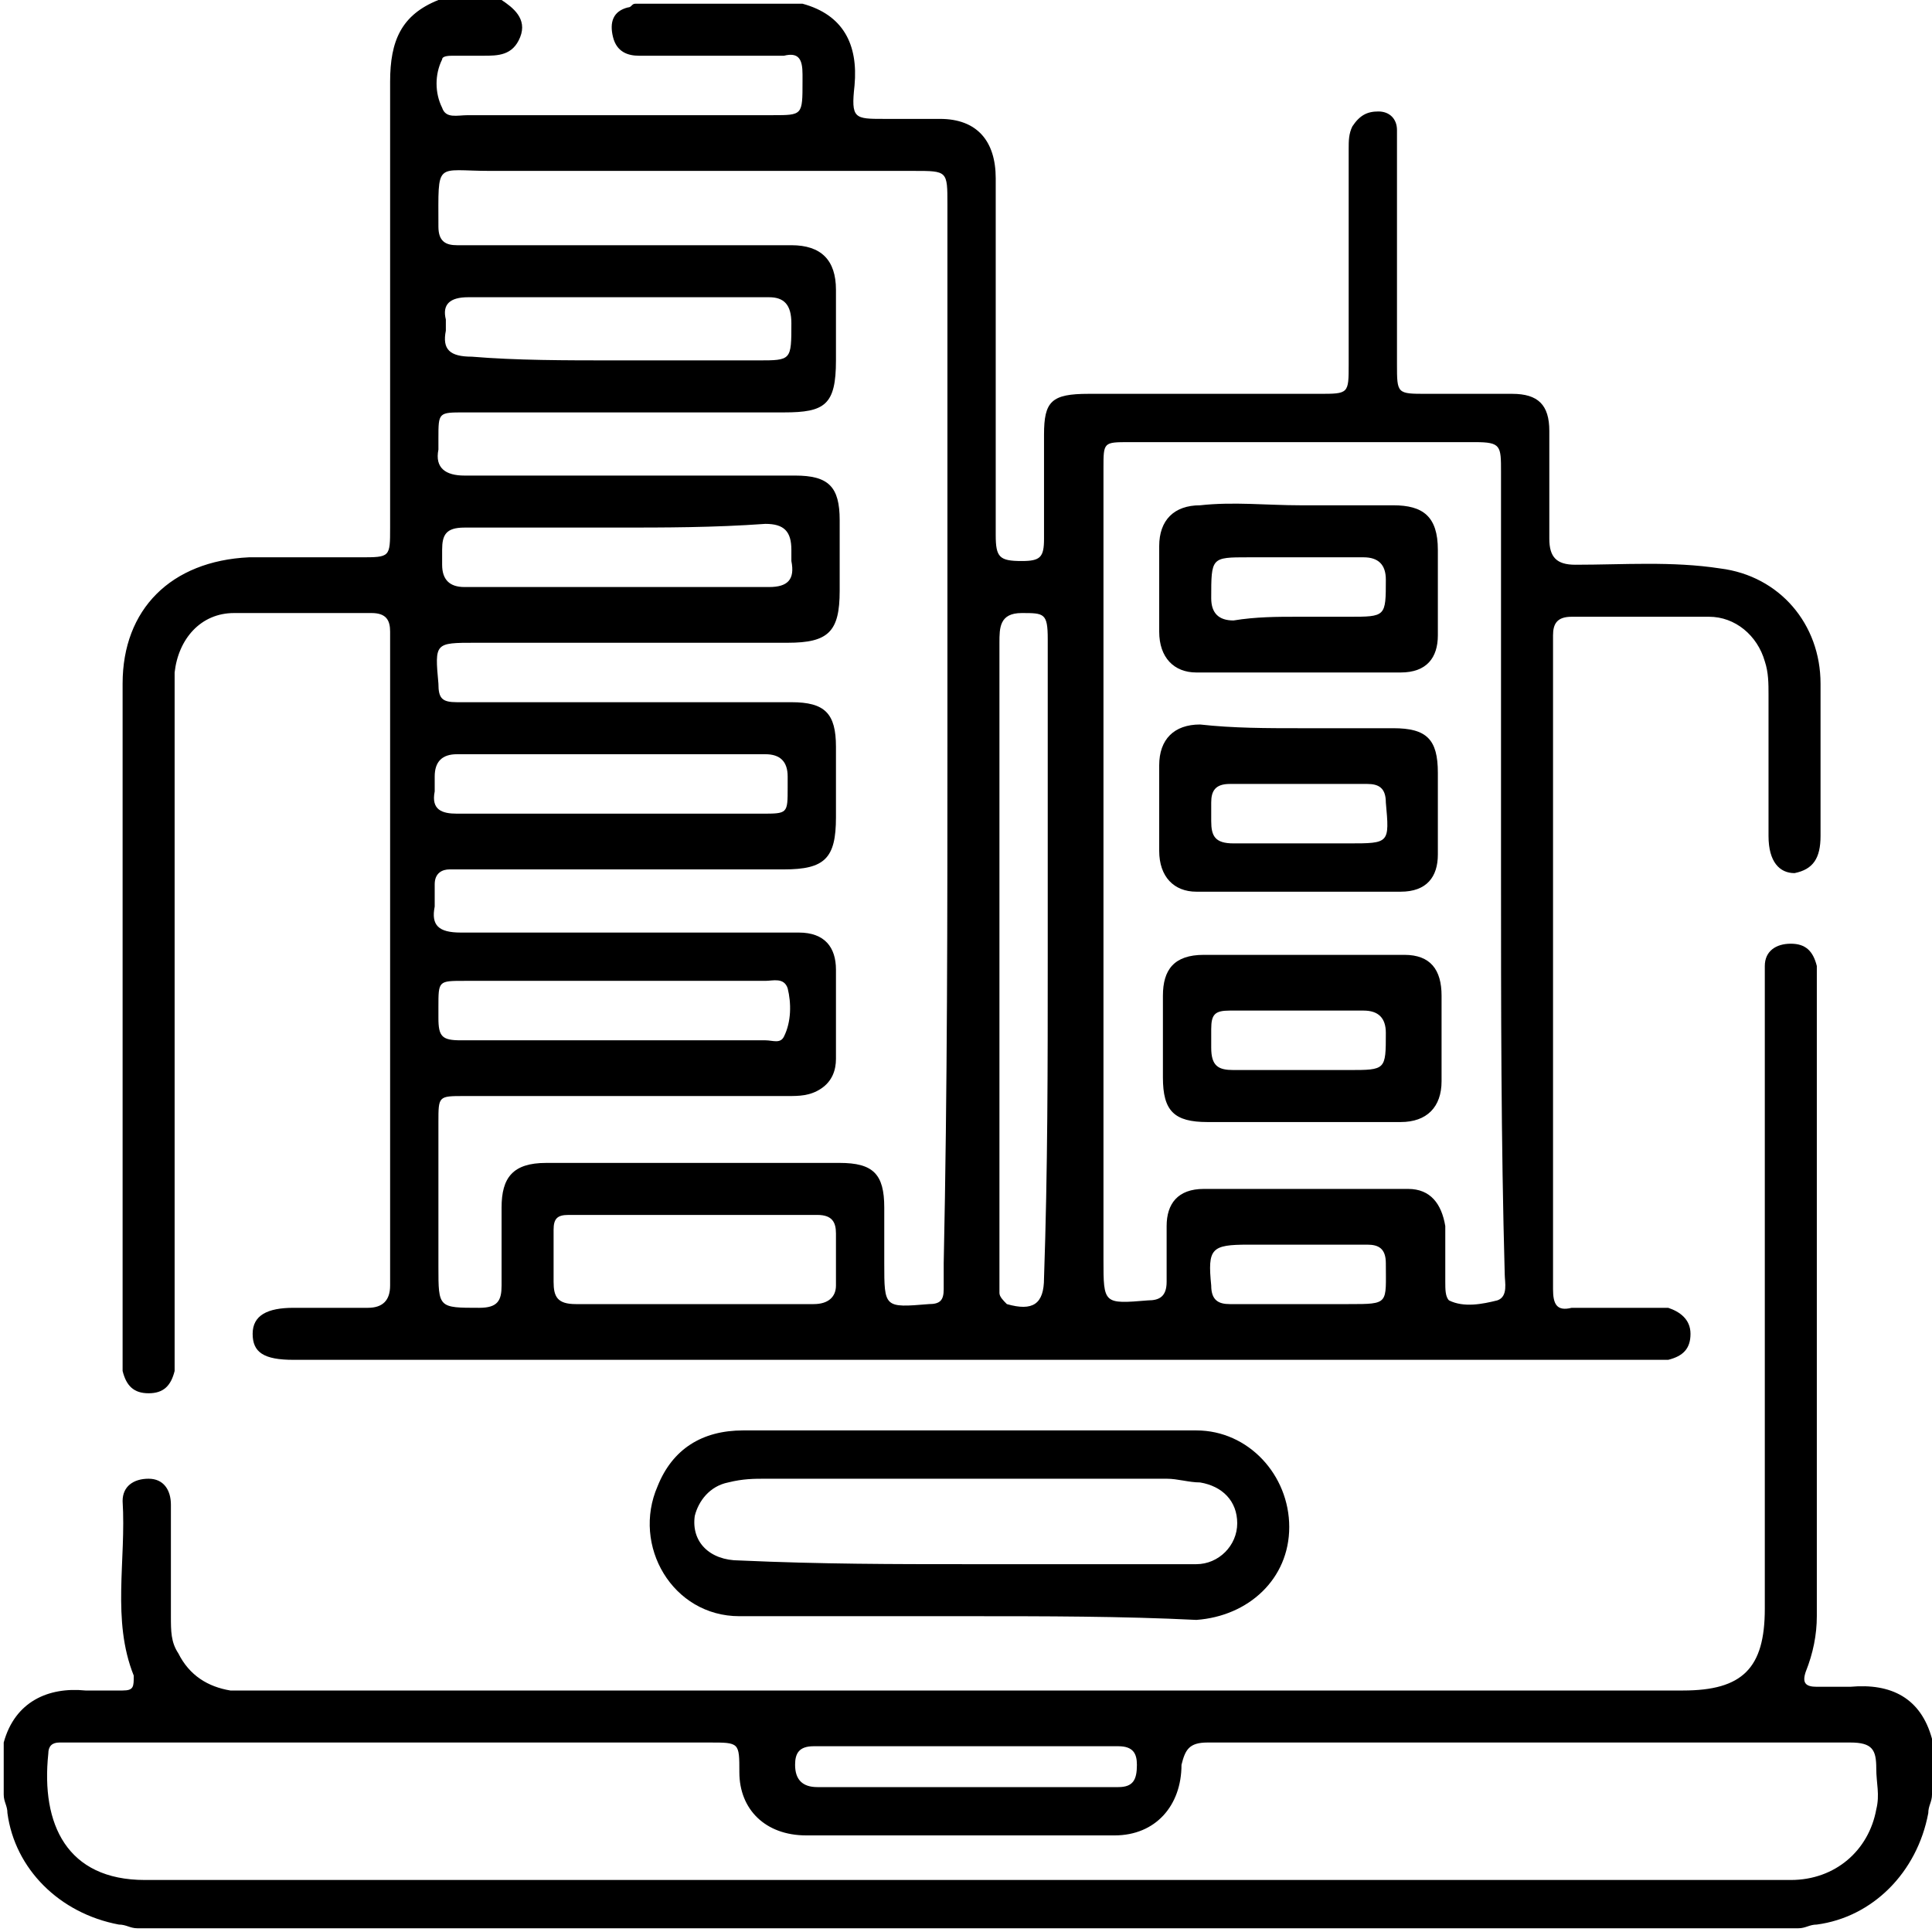 <svg width="52" height="52" viewBox="0 0 52 52" fill="none" xmlns="http://www.w3.org/2000/svg">
<g clip-path="url(#clip0_213_161)">
<path d="M21.6 0.1C22.7 0.4 23.1 1.2 23 2.3C22.9 3.2 23 3.2 23.8 3.2C24.3 3.2 24.8 3.2 25.3 3.2C26.3 3.2 26.8 3.8 26.8 4.8C26.8 8 26.8 11.2 26.8 14.4C26.8 15 26.9 15.1 27.5 15.1C28 15.1 28.1 15 28.1 14.5C28.1 13.6 28.1 12.6 28.1 11.7C28.1 10.8 28.3 10.6 29.3 10.6C31.4 10.6 33.4 10.6 35.5 10.6C36.3 10.6 36.3 10.6 36.3 9.8C36.3 7.9 36.3 5.9 36.3 4C36.3 3.8 36.3 3.6 36.4 3.4C36.6 3.1 36.8 3 37.1 3C37.4 3 37.6 3.2 37.6 3.5C37.6 3.7 37.6 3.9 37.6 4.2C37.6 6.1 37.6 8 37.6 9.8C37.6 10.6 37.6 10.6 38.4 10.6C39.2 10.6 39.9 10.6 40.7 10.6C41.4 10.6 41.7 10.9 41.7 11.6C41.7 12.6 41.7 13.6 41.7 14.5C41.7 15 41.9 15.2 42.4 15.2C43.7 15.2 45 15.1 46.3 15.3C47.9 15.5 49 16.8 49 18.4C49 19.8 49 21.1 49 22.5C49 23.1 48.8 23.4 48.3 23.5C47.9 23.5 47.6 23.2 47.6 22.5C47.6 21.2 47.6 20 47.6 18.7C47.6 18.4 47.6 18.1 47.5 17.8C47.3 17.1 46.7 16.6 46 16.6C44.8 16.6 43.6 16.6 42.3 16.6C41.9 16.6 41.8 16.8 41.8 17.1C41.8 17.3 41.8 17.4 41.8 17.6C41.8 23.1 41.8 28.7 41.8 34.2C41.8 34.4 41.8 34.5 41.8 34.7C41.8 35.1 41.9 35.3 42.3 35.2C43 35.2 43.7 35.2 44.4 35.2C44.6 35.2 44.7 35.2 44.9 35.2C45.2 35.3 45.5 35.5 45.5 35.9C45.5 36.3 45.3 36.5 44.9 36.6C44.7 36.6 44.6 36.6 44.4 36.6C32.2 36.6 20.1 36.6 7.9 36.6C7.1 36.6 6.8 36.4 6.8 35.9C6.8 35.4 7.2 35.2 7.9 35.2C8.6 35.2 9.3 35.2 9.9 35.2C10.3 35.2 10.5 35 10.5 34.6C10.5 34.4 10.5 34.3 10.5 34.1C10.5 28.6 10.5 23.1 10.5 17.6C10.5 17.4 10.5 17.2 10.5 17C10.5 16.7 10.4 16.5 10 16.5C8.8 16.5 7.5 16.5 6.3 16.5C5.4 16.5 4.8 17.2 4.7 18.1C4.7 18.4 4.7 18.6 4.7 18.9C4.7 24.7 4.7 30.4 4.7 36.2C4.7 36.4 4.7 36.7 4.7 36.9C4.6 37.3 4.4 37.5 4 37.5C3.6 37.5 3.4 37.3 3.3 36.9C3.3 36.7 3.3 36.5 3.3 36.3C3.3 30.3 3.3 24.4 3.3 18.4C3.3 16.4 4.6 15.1 6.7 15C7.7 15 8.7 15 9.7 15C10.5 15 10.5 15 10.5 14.2C10.5 12.1 10.5 9.9 10.5 7.8C10.5 5.9 10.5 4 10.5 2.2C10.5 1.1 10.8 0.4 11.8 0C12.4 0 13 0 13.5 0C13.8 0.2 14.2 0.5 14 1C13.8 1.5 13.4 1.5 13 1.5C12.7 1.5 12.5 1.5 12.2 1.5C12.1 1.5 11.9 1.5 11.9 1.6C11.7 2 11.7 2.5 11.9 2.9C12 3.2 12.3 3.1 12.6 3.1C15.3 3.1 18.1 3.1 20.8 3.1C21.6 3.1 21.6 3.1 21.6 2.2C21.6 2.1 21.6 2.1 21.6 2C21.6 1.6 21.5 1.4 21.1 1.5C20.5 1.5 19.9 1.5 19.4 1.5C18.7 1.5 17.9 1.5 17.2 1.5C16.9 1.5 16.6 1.4 16.5 1C16.4 0.6 16.5 0.3 16.9 0.2C17 0.2 17 0.1 17.1 0.1C18.5 0.1 20.1 0.1 21.6 0.1ZM25.5 19.9C25.5 15.1 25.5 10.3 25.5 5.5C25.5 4.6 25.5 4.6 24.6 4.6C20.8 4.6 17 4.6 13.2 4.6C11.7 4.6 11.8 4.3 11.8 6.1C11.8 6.5 12 6.6 12.3 6.6C13.3 6.6 14.3 6.6 15.3 6.6C17.3 6.6 19.3 6.6 21.3 6.6C22.1 6.6 22.5 7 22.5 7.8C22.5 8.4 22.5 9.1 22.5 9.7C22.5 10.9 22.2 11.1 21.1 11.1C18.2 11.1 15.3 11.1 12.5 11.1C11.8 11.1 11.8 11.1 11.8 11.8C11.8 11.9 11.8 12 11.8 12.1C11.7 12.6 12 12.8 12.5 12.8C14.2 12.8 15.8 12.8 17.5 12.8C18.8 12.8 20.1 12.8 21.4 12.8C22.3 12.8 22.6 13.1 22.6 14C22.6 14.6 22.6 15.3 22.6 15.9C22.6 17 22.3 17.3 21.2 17.3C18.4 17.3 15.6 17.3 12.8 17.3C11.7 17.3 11.7 17.3 11.8 18.4C11.8 18.8 11.9 18.9 12.3 18.9C13.1 18.9 13.8 18.9 14.6 18.9C16.8 18.9 19.1 18.9 21.3 18.9C22.2 18.9 22.5 19.2 22.5 20.1C22.5 20.7 22.5 21.4 22.5 22C22.5 23.1 22.2 23.4 21.1 23.4C18.3 23.4 15.4 23.4 12.6 23.4C12.4 23.4 12.3 23.4 12.1 23.4C11.9 23.4 11.7 23.5 11.7 23.8C11.7 24 11.7 24.2 11.7 24.4C11.6 24.9 11.8 25.1 12.4 25.1C15 25.1 17.5 25.1 20.1 25.1C20.6 25.1 21 25.1 21.5 25.1C22.2 25.1 22.5 25.5 22.5 26.1C22.5 26.9 22.5 27.7 22.5 28.5C22.5 28.8 22.4 29.1 22.1 29.3C21.8 29.5 21.5 29.5 21.2 29.5C18.3 29.5 15.4 29.5 12.5 29.5C11.8 29.5 11.8 29.5 11.8 30.2C11.8 31.5 11.8 32.8 11.8 34.1C11.8 35.2 11.8 35.2 12.9 35.2C13.4 35.2 13.5 35 13.5 34.6C13.5 33.9 13.5 33.2 13.5 32.5C13.5 31.7 13.8 31.3 14.7 31.3C15.6 31.3 16.6 31.3 17.5 31.3C19.2 31.3 20.9 31.3 22.6 31.3C23.5 31.3 23.8 31.6 23.8 32.5C23.8 33 23.8 33.5 23.8 34C23.8 35.2 23.8 35.2 25 35.1C25.3 35.1 25.4 35 25.4 34.7C25.4 34.5 25.4 34.3 25.4 34C25.5 29.3 25.5 24.6 25.5 19.9ZM40.4 23.5C40.4 19.9 40.4 16.3 40.4 12.7C40.4 12 40.4 11.9 39.7 11.9C36.6 11.9 33.5 11.9 30.4 11.9C29.7 11.9 29.7 11.9 29.7 12.6C29.7 12.7 29.7 12.8 29.7 13C29.7 20 29.7 26.9 29.7 33.9C29.7 35.1 29.7 35.1 30.9 35C31.2 35 31.4 34.9 31.4 34.5C31.4 34 31.4 33.5 31.4 33C31.4 32.4 31.7 32 32.4 32C34.2 32 36.1 32 37.9 32C38.5 32 38.8 32.4 38.9 33C38.9 33.5 38.9 34 38.9 34.5C38.9 34.7 38.9 34.9 39 35C39.4 35.2 39.9 35.1 40.3 35C40.6 34.9 40.5 34.5 40.5 34.3C40.4 30.7 40.4 27.1 40.4 23.5ZM28.2 25.8C28.2 22.9 28.2 20.1 28.2 17.2C28.2 16.5 28.1 16.5 27.5 16.5C26.9 16.5 26.9 16.9 26.9 17.3C26.9 23 26.9 28.7 26.9 34.3C26.9 34.5 26.9 34.6 26.9 34.8C26.9 34.9 27 35 27.1 35.1C27.8 35.3 28.1 35.1 28.1 34.4C28.2 31.5 28.2 28.7 28.2 25.8ZM18.7 35.1C19.8 35.1 20.9 35.1 21.9 35.1C22.3 35.1 22.5 34.9 22.5 34.6C22.5 34.1 22.5 33.7 22.5 33.2C22.5 32.9 22.4 32.7 22 32.7C19.8 32.7 17.6 32.7 15.3 32.7C15 32.7 14.9 32.8 14.9 33.1C14.9 33.6 14.9 34 14.9 34.5C14.9 34.9 15 35.1 15.5 35.1C16.5 35.1 17.6 35.1 18.7 35.1ZM16.6 9.7C16.9 9.7 17.1 9.7 17.4 9.7C18.4 9.7 19.4 9.7 20.4 9.7C21.3 9.7 21.3 9.7 21.3 8.7C21.3 8.2 21.1 8 20.7 8C18 8 15.3 8 12.6 8C12.1 8 11.9 8.2 12 8.6C12 8.7 12 8.8 12 8.9C11.9 9.4 12.1 9.6 12.7 9.6C13.9 9.7 15.2 9.7 16.6 9.7ZM16.6 14.2C15.2 14.2 13.9 14.2 12.5 14.2C12 14.2 11.9 14.4 11.9 14.8C11.9 14.9 11.9 15.1 11.9 15.2C11.9 15.6 12.1 15.8 12.5 15.8C13.7 15.8 14.9 15.8 16.1 15.8C17.6 15.8 19.1 15.8 20.7 15.8C21.2 15.8 21.4 15.6 21.3 15.1C21.3 15 21.3 14.9 21.3 14.8C21.3 14.3 21.1 14.1 20.6 14.1C19.2 14.2 17.9 14.2 16.6 14.2ZM16.5 21.9C17.8 21.9 19.2 21.9 20.5 21.9C21.2 21.9 21.2 21.9 21.2 21.2C21.2 21.1 21.2 21 21.2 20.9C21.2 20.5 21 20.3 20.6 20.3C17.8 20.3 15.1 20.3 12.3 20.3C11.9 20.3 11.7 20.5 11.7 20.9C11.7 21 11.7 21.2 11.7 21.3C11.6 21.8 11.9 21.9 12.3 21.9C13.8 21.9 15.2 21.9 16.5 21.9ZM16.5 28C17.9 28 19.2 28 20.6 28C20.8 28 21 28.1 21.1 27.9C21.3 27.5 21.3 27 21.2 26.6C21.1 26.3 20.8 26.4 20.6 26.4C17.9 26.4 15.2 26.4 12.5 26.4C11.8 26.4 11.8 26.4 11.8 27.1C11.8 27.2 11.8 27.3 11.8 27.4C11.8 27.9 11.9 28 12.4 28C13.8 28 15.2 28 16.5 28ZM34.9 35.1C35.4 35.1 35.8 35.1 36.3 35.1C37.4 35.1 37.3 35.1 37.3 34C37.3 33.6 37.1 33.5 36.8 33.5C35.7 33.5 34.7 33.5 33.6 33.5C32.6 33.5 32.5 33.6 32.6 34.6C32.6 35 32.8 35.1 33.1 35.1C33.7 35.1 34.3 35.1 34.9 35.1Z" fill="black"/>
<path d="M0.1 46.9C0.4 45.8 1.3 45.4 2.3 45.5C2.6 45.5 2.9 45.5 3.3 45.5C3.6 45.5 3.6 45.4 3.6 45.1C3 43.6 3.4 42 3.3 40.4C3.3 40 3.6 39.8 4 39.8C4.4 39.8 4.6 40.1 4.6 40.5C4.6 41.5 4.6 42.5 4.6 43.5C4.6 43.9 4.6 44.2 4.8 44.5C5.1 45.1 5.6 45.4 6.2 45.5C6.4 45.5 6.6 45.5 6.8 45.5C19.6 45.5 32.5 45.5 45.3 45.5C46.9 45.5 47.5 44.9 47.5 43.3C47.5 37.8 47.5 32.2 47.5 26.7C47.5 26.5 47.5 26.3 47.5 26C47.5 25.6 47.8 25.4 48.2 25.4C48.6 25.4 48.8 25.6 48.9 26C48.9 26.2 48.9 26.3 48.9 26.5C48.9 32.2 48.9 37.8 48.9 43.5C48.9 44 48.8 44.5 48.6 45C48.5 45.3 48.6 45.4 48.9 45.4C49.2 45.4 49.5 45.4 49.8 45.4C50.9 45.3 51.7 45.7 52 46.8C52 47.3 52 47.8 52 48.3C52 48.5 51.9 48.6 51.9 48.8C51.6 50.4 50.4 51.6 48.9 51.8C48.7 51.8 48.6 51.9 48.4 51.9C33.5 51.9 18.6 51.9 3.7 51.9C3.5 51.9 3.4 51.8 3.2 51.8C1.6 51.5 0.4 50.3 0.2 48.8C0.2 48.6 0.1 48.5 0.1 48.3C0.1 47.9 0.1 47.4 0.1 46.9ZM26.1 50.6C28 50.6 30 50.6 31.9 50.6C37.3 50.6 42.8 50.6 48.2 50.6C49.4 50.6 50.3 49.8 50.5 48.7C50.6 48.3 50.5 48 50.5 47.6C50.5 47.1 50.4 46.9 49.8 46.9C44 46.9 38.3 46.9 32.5 46.9C32 46.9 31.9 47.1 31.8 47.5C31.8 48.6 31.1 49.4 30 49.4C27.2 49.4 24.5 49.4 21.7 49.4C20.6 49.4 19.9 48.7 19.9 47.7C19.9 46.9 19.9 46.9 19.1 46.9C13.4 46.9 7.8 46.9 2.1 46.9C1.9 46.9 1.8 46.9 1.6 46.9C1.4 46.9 1.3 47 1.3 47.2C1.1 49.1 1.8 50.6 3.9 50.6C11.5 50.6 18.8 50.6 26.1 50.6ZM26.1 48.1C26.6 48.1 27 48.1 27.5 48.1C28.4 48.1 29.3 48.1 30.1 48.1C30.5 48.1 30.6 47.9 30.6 47.5C30.6 47.2 30.5 47 30.1 47C27.4 47 24.6 47 21.9 47C21.5 47 21.4 47.2 21.4 47.5C21.4 47.9 21.6 48.1 22 48.1C23.5 48.1 24.8 48.1 26.1 48.1Z" fill="black"/>
<path d="M26.1 43.5C24 43.5 22 43.5 19.9 43.5C18.1 43.5 17 41.6 17.7 40C18.1 39 18.9 38.5 20 38.5C24.1 38.5 28.2 38.5 32.2 38.5C33.6 38.5 34.7 39.7 34.7 41.1C34.7 42.5 33.6 43.5 32.2 43.6C30.2 43.5 28.1 43.5 26.1 43.5ZM26 42.1C27.4 42.1 28.9 42.1 30.3 42.1C30.9 42.1 31.6 42.1 32.2 42.1C32.8 42.1 33.3 41.6 33.3 41C33.3 40.4 32.9 40 32.3 39.9C32 39.9 31.7 39.8 31.4 39.8C27.8 39.8 24.2 39.8 20.6 39.8C20.3 39.8 20 39.8 19.6 39.9C19.1 40 18.8 40.4 18.7 40.8C18.6 41.5 19.1 42 19.9 42C22.1 42.1 24.1 42.1 26 42.1Z" fill="black"/>
<path d="M35 13.6C35.8 13.6 36.7 13.6 37.5 13.6C38.3 13.6 38.7 13.9 38.7 14.8C38.7 15.6 38.7 16.3 38.7 17.1C38.7 17.7 38.4 18.1 37.7 18.1C35.9 18.1 34 18.1 32.2 18.1C31.6 18.1 31.2 17.7 31.2 17C31.2 16.2 31.2 15.5 31.2 14.7C31.2 14 31.6 13.6 32.3 13.6C33.2 13.5 34.1 13.6 35 13.6ZM34.9 16.6C35.4 16.6 35.8 16.6 36.3 16.6C37.3 16.6 37.3 16.6 37.3 15.6C37.3 15.2 37.1 15 36.7 15C35.7 15 34.6 15 33.6 15C32.6 15 32.6 15 32.6 16.1C32.6 16.5 32.8 16.7 33.2 16.7C33.8 16.6 34.4 16.6 34.9 16.6Z" fill="black"/>
<path d="M35 19.6C35.8 19.6 36.7 19.6 37.5 19.6C38.4 19.6 38.7 19.9 38.7 20.8C38.7 21.5 38.7 22.3 38.7 23C38.7 23.6 38.4 24 37.7 24C35.9 24 34 24 32.2 24C31.6 24 31.2 23.6 31.2 22.9C31.2 22.1 31.2 21.4 31.2 20.6C31.2 19.9 31.6 19.5 32.3 19.5C33.2 19.6 34.1 19.6 35 19.6ZM35 21.1C34.4 21.1 33.8 21.1 33.1 21.1C32.7 21.1 32.6 21.3 32.6 21.6C32.6 21.8 32.6 21.9 32.6 22.1C32.6 22.5 32.7 22.7 33.2 22.7C34.2 22.7 35.3 22.7 36.3 22.7C37.4 22.7 37.4 22.7 37.3 21.6C37.3 21.2 37.1 21.1 36.8 21.1C36.2 21.1 35.6 21.1 35 21.1Z" fill="black"/>
<path d="M35 30.2C34.2 30.2 33.3 30.2 32.5 30.2C31.6 30.2 31.3 29.9 31.3 29C31.3 28.3 31.3 27.5 31.3 26.8C31.3 26.1 31.6 25.7 32.4 25.7C34.2 25.7 36 25.7 37.8 25.7C38.5 25.7 38.8 26.1 38.8 26.8C38.8 27.6 38.8 28.4 38.8 29.1C38.8 29.8 38.4 30.2 37.7 30.2C36.7 30.2 35.8 30.2 35 30.2ZM35 27.2C34.4 27.2 33.8 27.2 33.1 27.2C32.7 27.2 32.6 27.3 32.6 27.7C32.6 27.9 32.6 28 32.6 28.2C32.6 28.7 32.8 28.8 33.2 28.8C34.2 28.8 35.3 28.8 36.3 28.8C37.3 28.8 37.3 28.8 37.3 27.8C37.3 27.4 37.1 27.2 36.7 27.2C36.1 27.2 35.6 27.2 35 27.2Z" fill="black"/>
</g>
<defs>
<clipPath id="clip0_213_161">
<rect width="52" height="52" fill="white"/>
</clipPath>
</defs>
</svg>
